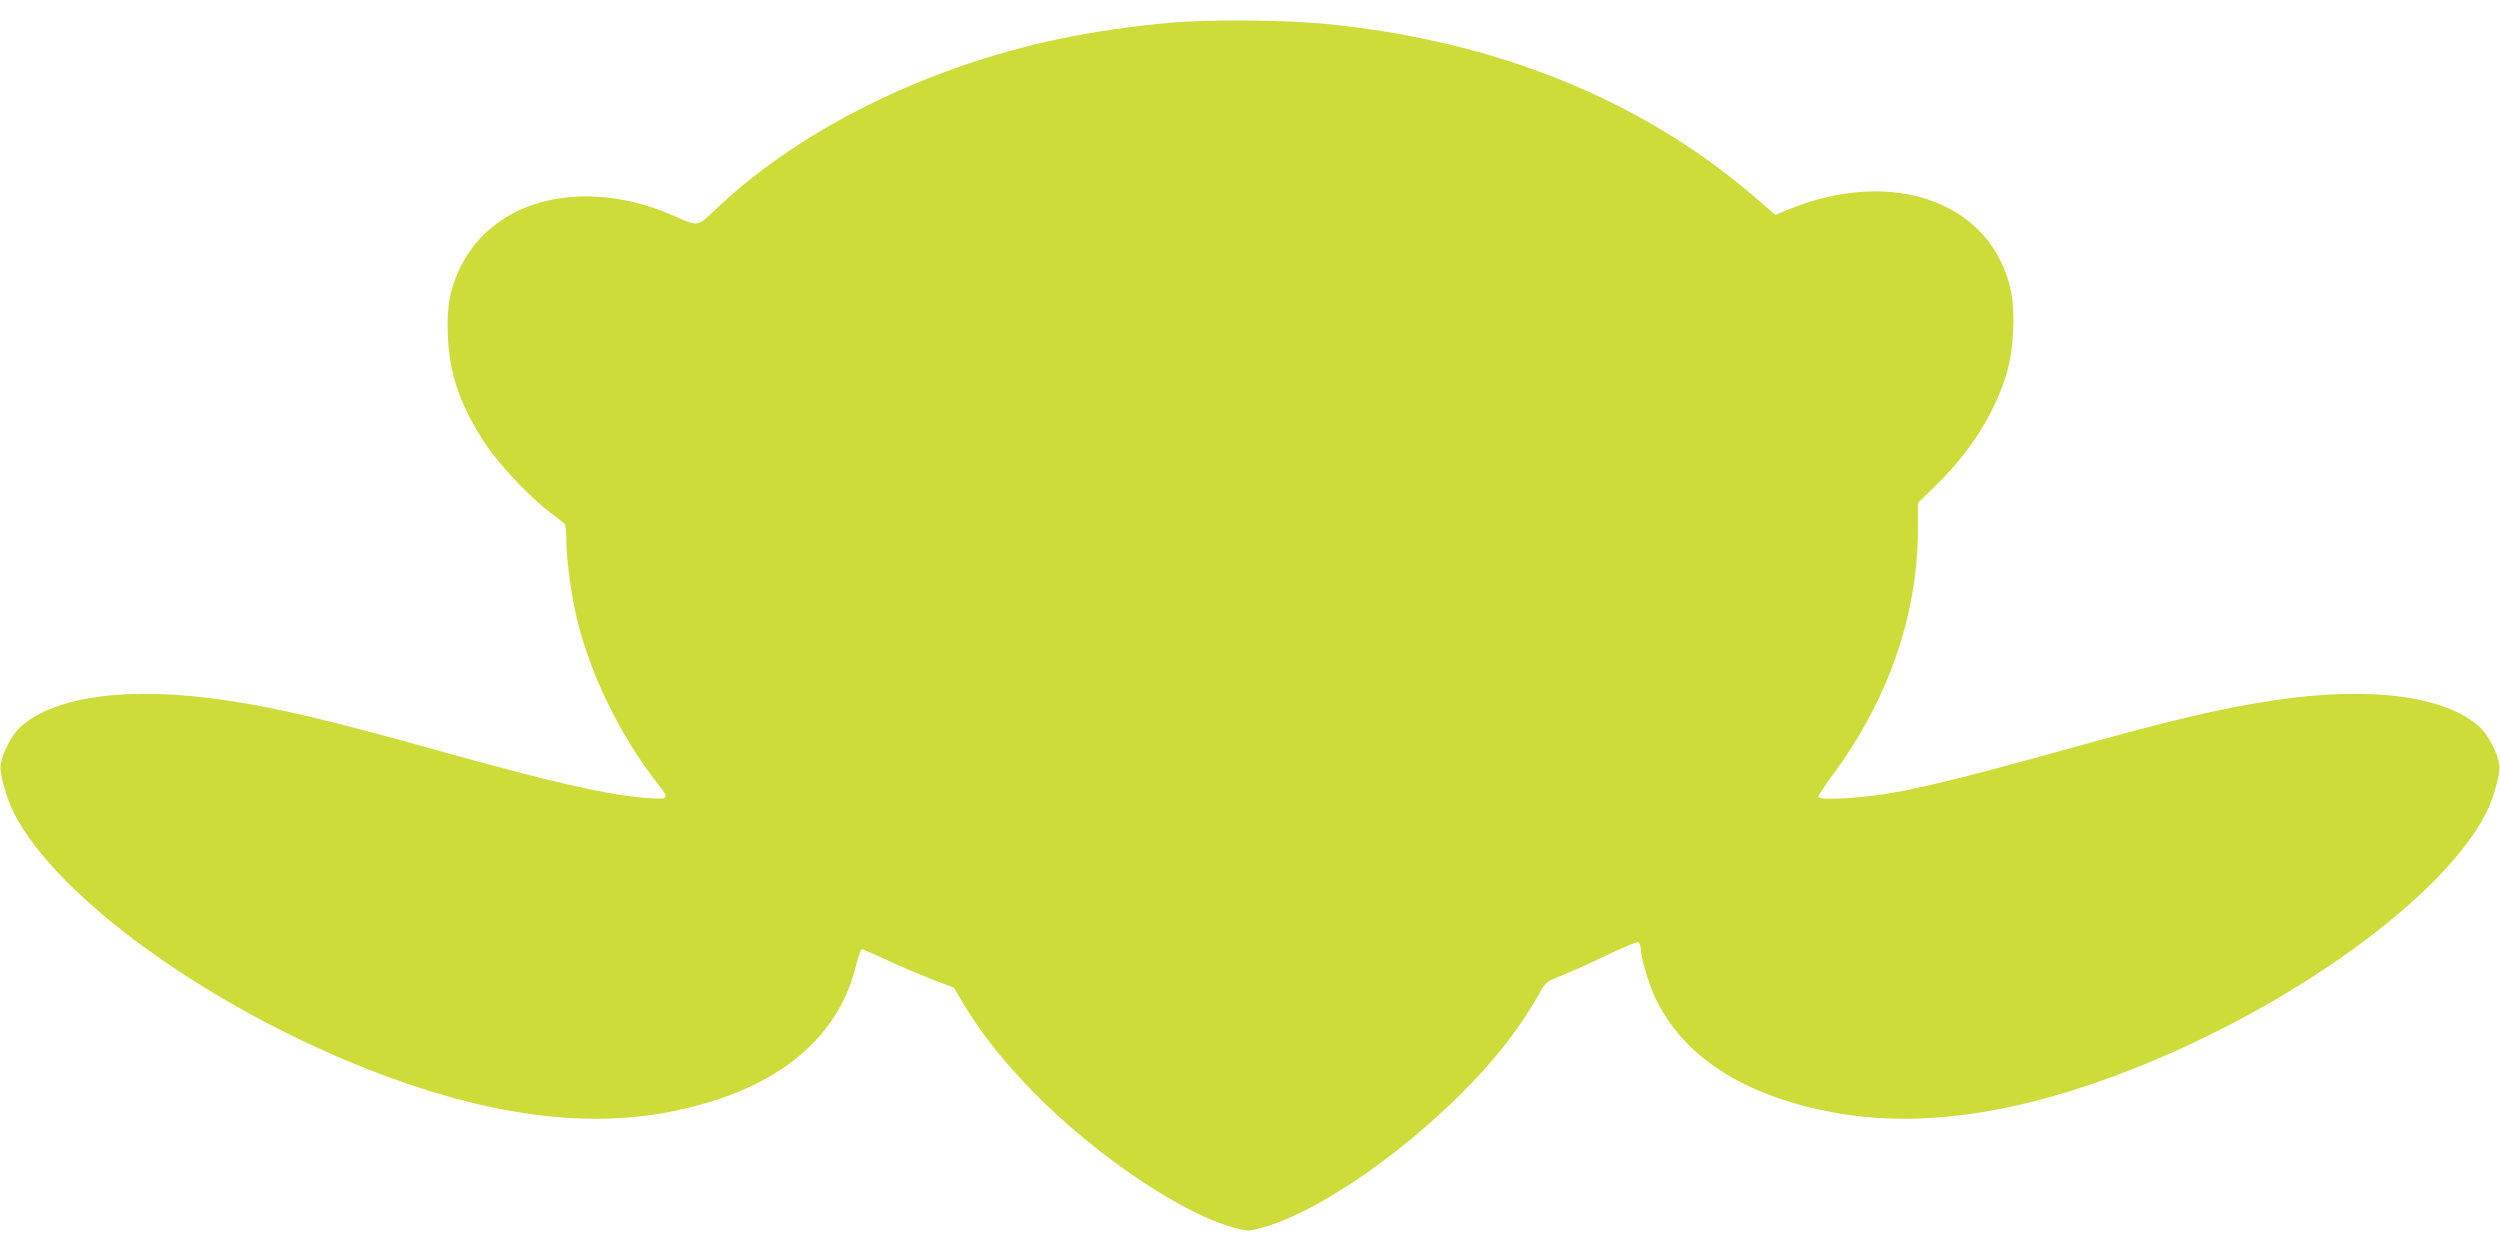 <?xml version="1.0" standalone="no"?>
<!DOCTYPE svg PUBLIC "-//W3C//DTD SVG 20010904//EN"
 "http://www.w3.org/TR/2001/REC-SVG-20010904/DTD/svg10.dtd">
<svg version="1.0" xmlns="http://www.w3.org/2000/svg"
 width="1280pt" height="640pt" viewBox="0 0 1280 640"
 preserveAspectRatio="xMidYMid meet">
<g transform="translate(0,640) scale(0.1,-0.1)"
fill="#cddc39" stroke="none">
<path d="M6010 6285 c-203 -17 -410 -47 -595 -86 -671 -142 -1313 -459 -1738
-859 -110 -104 -97 -102 -222 -47 -458 203 -922 94 -1096 -258 -56 -114 -72
-201 -66 -355 8 -198 65 -360 194 -555 73 -110 238 -283 338 -355 33 -24 63
-48 67 -54 4 -6 8 -45 8 -86 0 -92 22 -254 49 -377 65 -289 222 -615 417 -864
64 -80 62 -83 -52 -75 -195 14 -484 79 -1074 244 -550 154 -817 217 -1087 257
-485 72 -866 23 -1044 -133 -49 -44 -97 -135 -106 -202 -6 -40 31 -170 69
-244 220 -431 992 -989 1813 -1311 584 -230 1089 -302 1527 -221 539 101 873
359 970 749 12 48 25 87 30 87 5 0 64 -25 130 -56 67 -31 171 -75 232 -99
l110 -42 55 -92 c79 -129 162 -238 284 -371 320 -350 808 -690 1100 -767 64
-17 70 -17 134 0 267 70 688 353 1024 687 174 173 301 337 401 514 32 58 35
60 118 93 47 19 150 65 229 104 80 38 151 67 158 65 7 -3 13 -16 13 -29 0 -45
40 -182 75 -256 144 -302 452 -501 913 -587 438 -81 943 -9 1527 221 821 322
1593 880 1813 1311 38 74 75 204 69 244 -9 67 -57 158 -106 202 -178 156 -559
205 -1044 133 -270 -40 -537 -103 -1087 -257 -394 -110 -682 -183 -846 -213
-164 -31 -404 -46 -404 -25 0 7 29 51 64 99 294 395 446 830 446 1281 l0 125
103 101 c172 170 294 368 353 569 34 119 43 304 20 415 -97 456 -605 639
-1148 414 l-58 -24 -107 92 c-585 504 -1346 808 -2223 888 -197 18 -569 20
-750 5z"/>
</g>
</svg>
